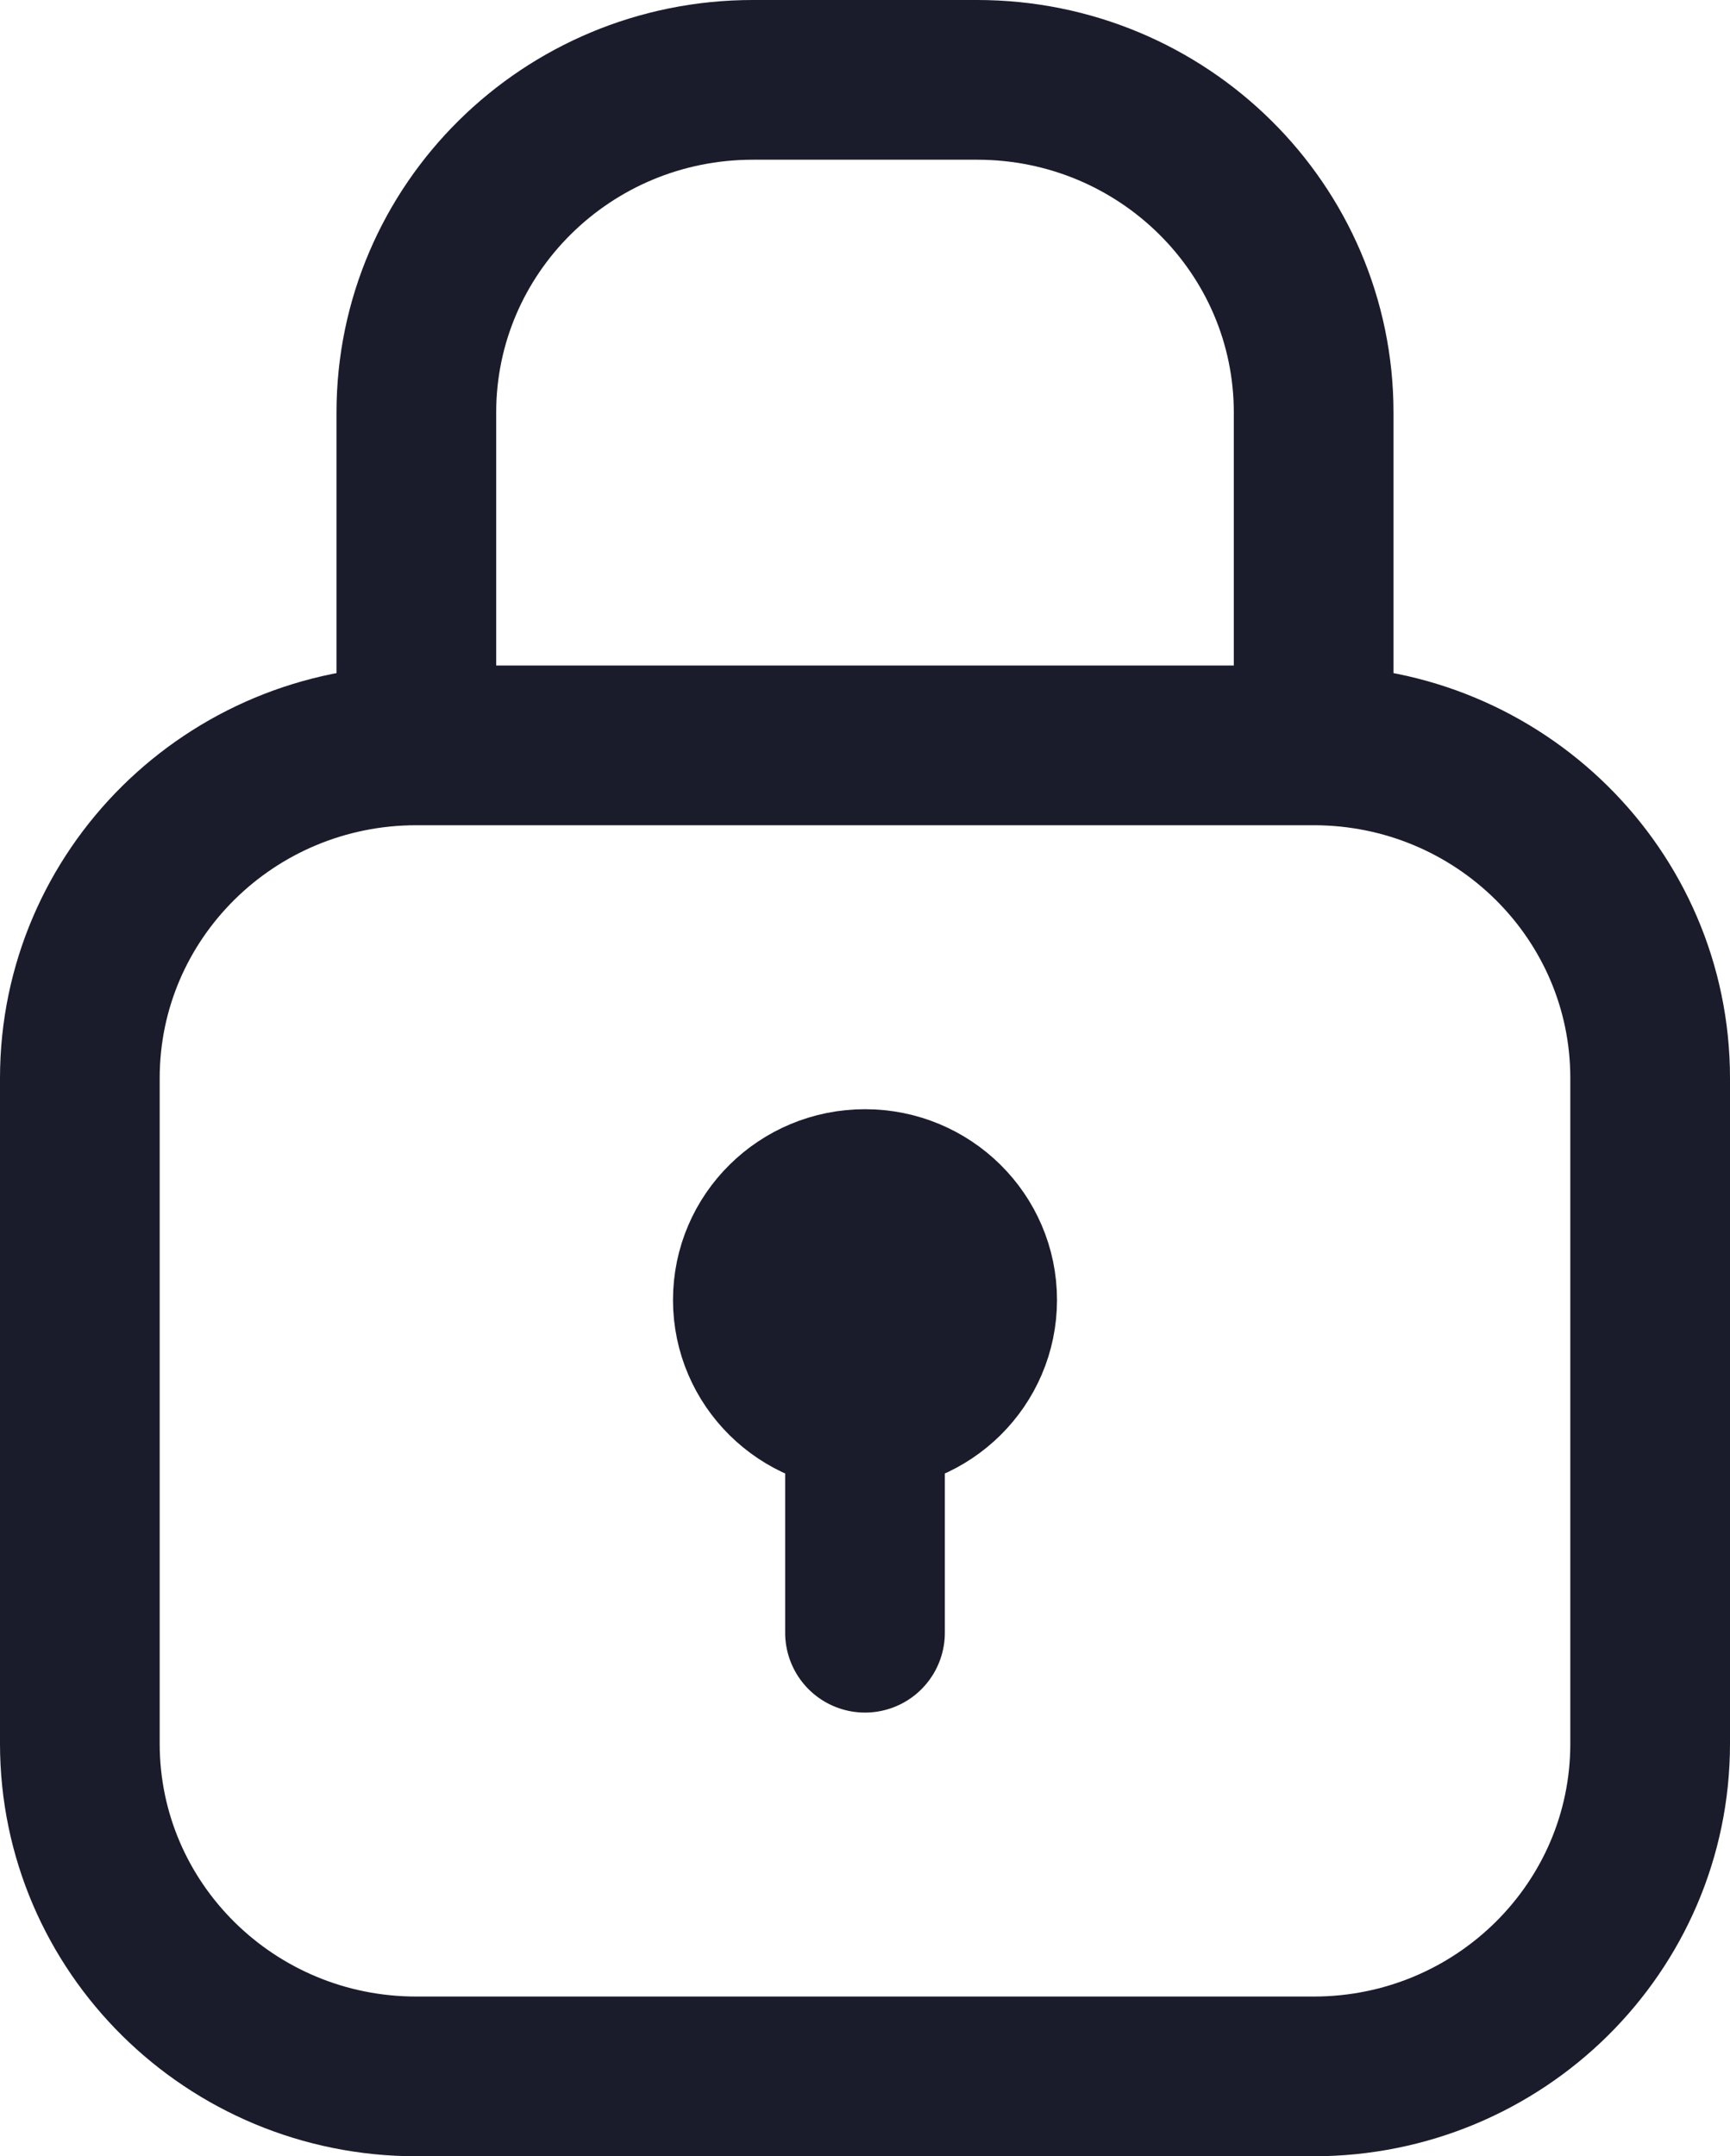 <?xml version="1.0" encoding="UTF-8"?> <svg xmlns="http://www.w3.org/2000/svg" width="65" height="81" viewBox="0 0 65 81" fill="none"><path d="M49.357 28V15.5C49.357 8.596 43.697 3 36.714 3H28.286C21.303 3 15.643 8.596 15.643 15.5V28M49.357 28H15.643M49.357 28C56.34 28 62 33.596 62 40.5V65.5C62 72.404 56.34 78 49.357 78H15.643C8.66 78 3 72.404 3 65.5V40.5C3 33.596 8.66 28 15.643 28M32.5 48.833V61.333M36.714 48.833C36.714 51.135 34.828 53 32.5 53C30.172 53 28.286 51.135 28.286 48.833C28.286 46.532 30.172 44.667 32.5 44.667C34.828 44.667 36.714 46.532 36.714 48.833Z" stroke="#1B1C2B" stroke-width="6" stroke-linecap="round" stroke-linejoin="round"></path></svg> 